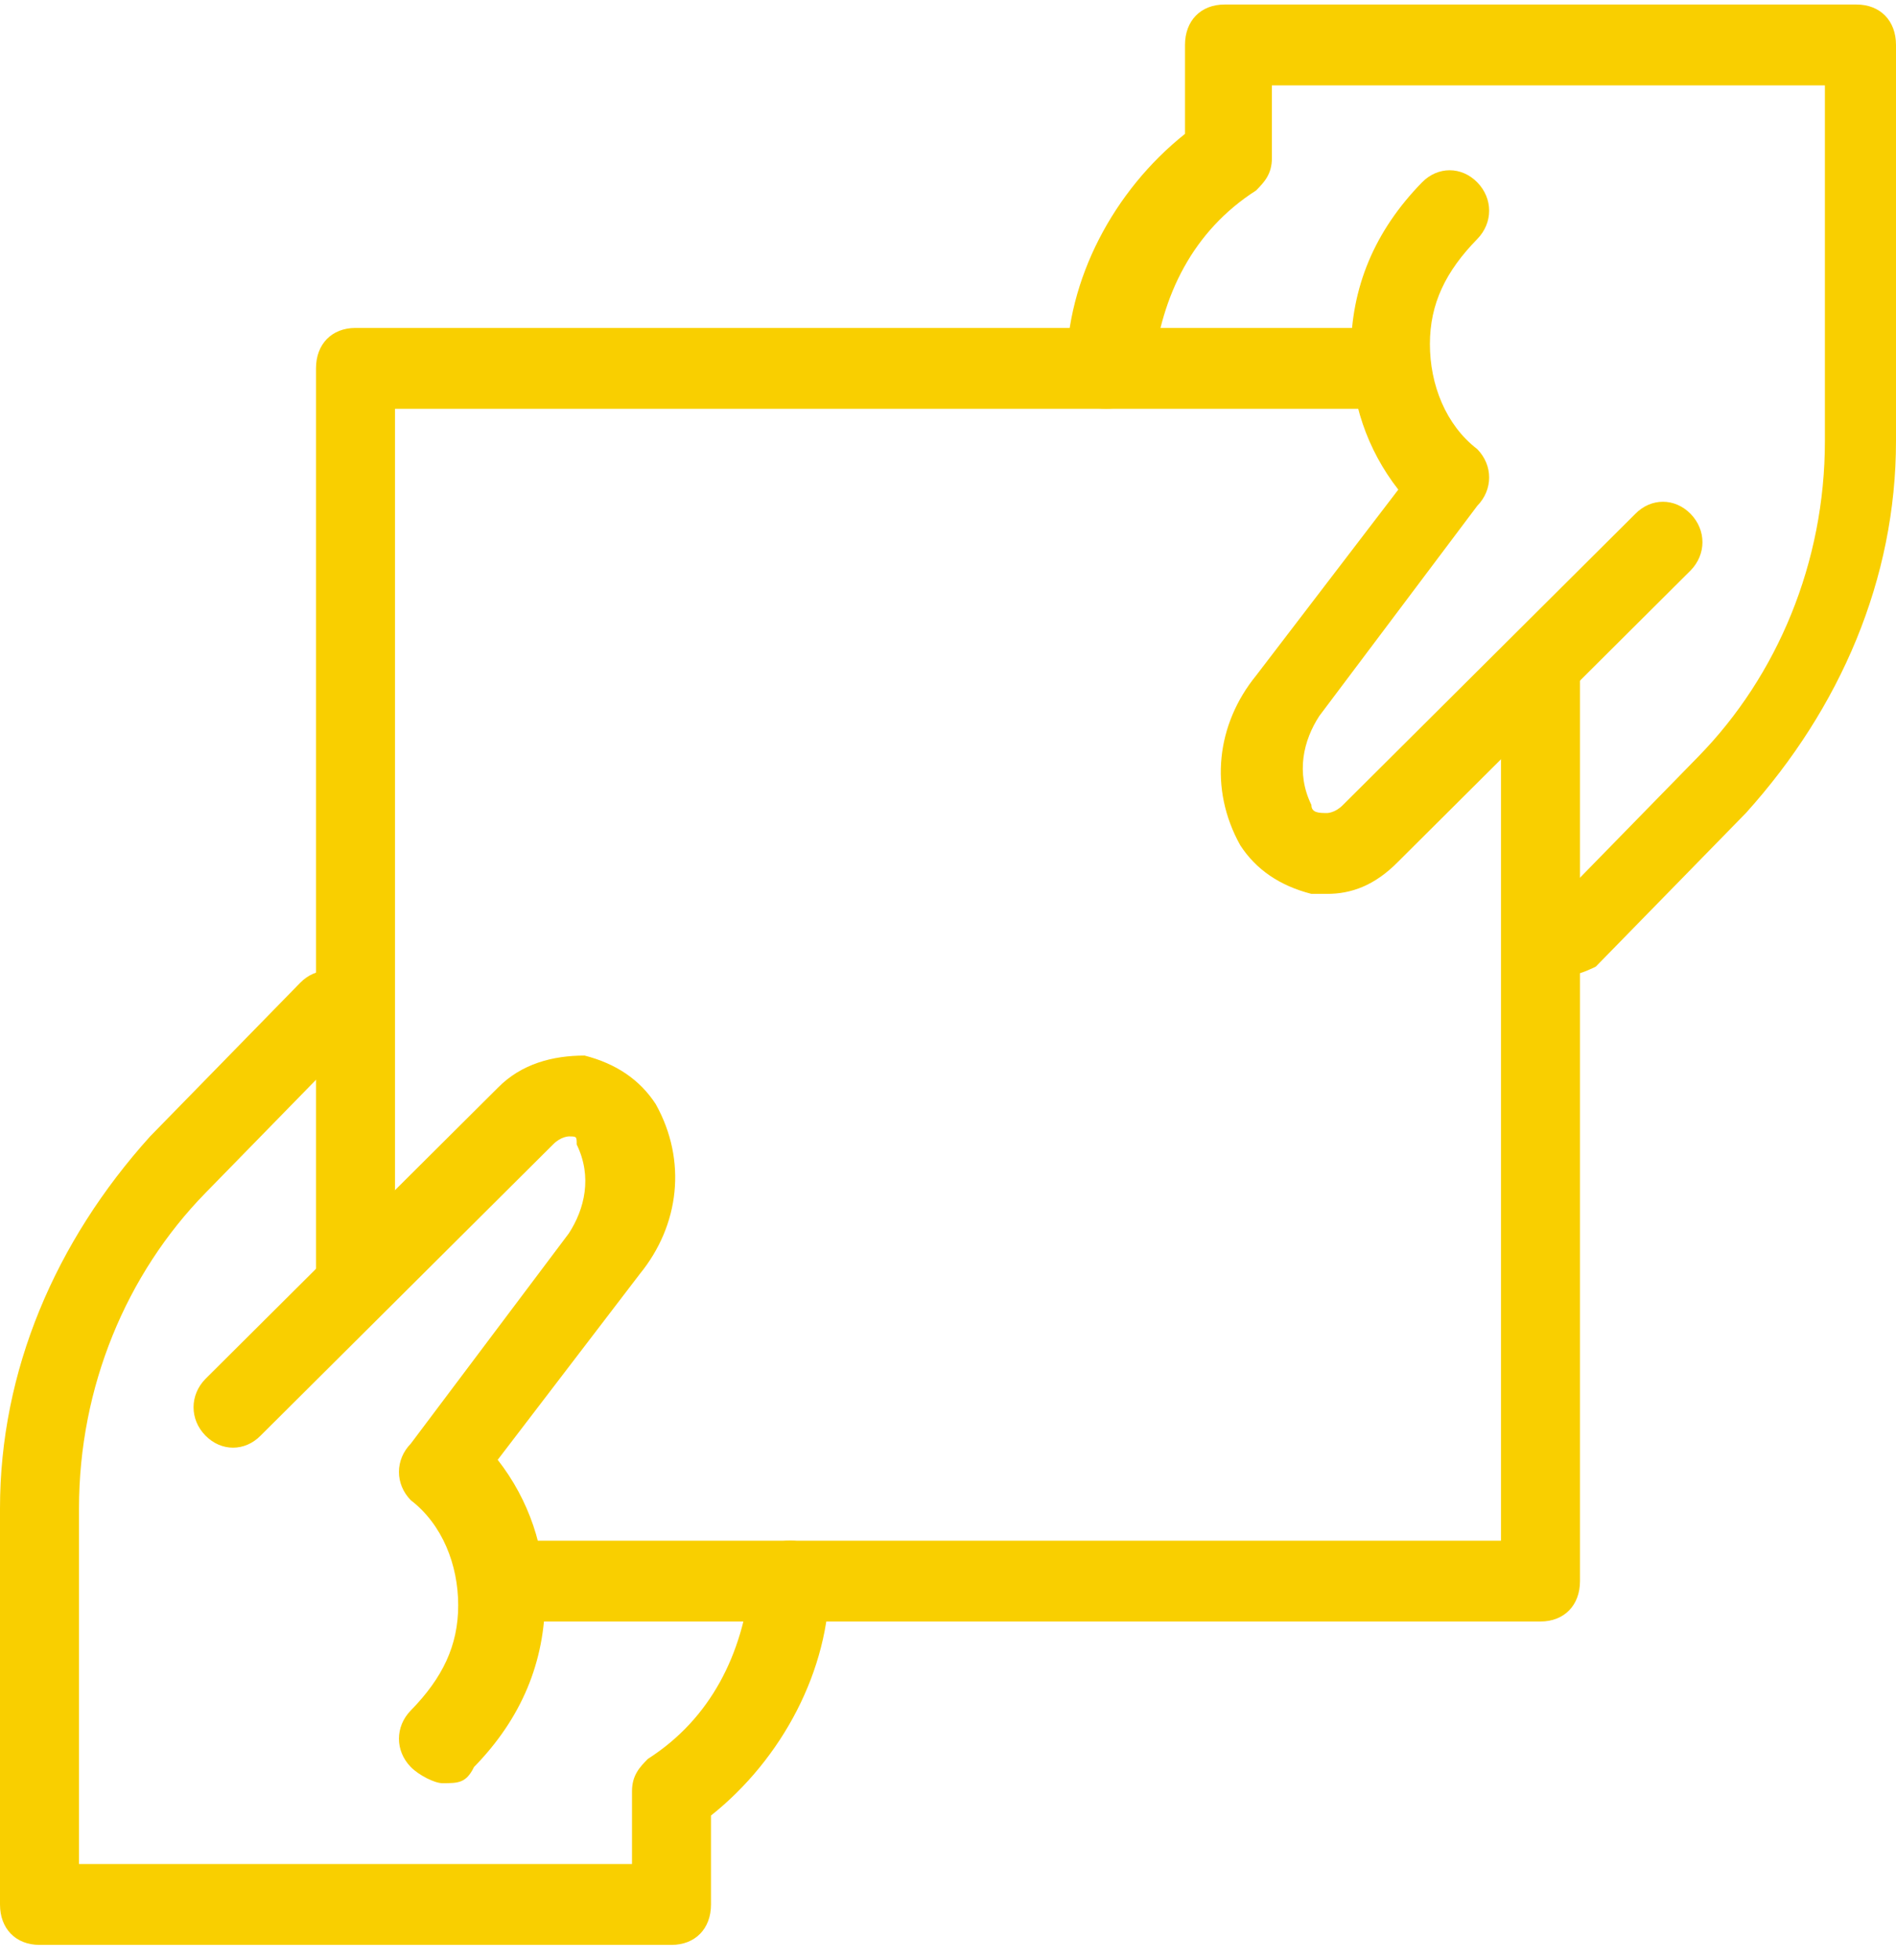 <svg xmlns="http://www.w3.org/2000/svg" class="@@class" width="60" height="62" viewBox="0 0 60 62"
    fill="none">
    <path
        d="M13 55.889C12.5 55.377 12.5 54.61 13 54.099C14 53.076 14.5 52.053 14.5 50.774C14.5 49.496 14 48.217 13 47.45C12.5 46.939 12.5 46.172 13 45.66L18 39.011C18.5 38.244 18.75 37.221 18.25 36.199C18.25 35.943 18.25 35.943 18 35.943C18 35.943 17.75 35.943 17.5 36.199L8.25 45.404C7.75 45.916 7 45.916 6.5 45.404C6 44.893 6 44.126 6.5 43.614L15.75 34.409C16.5 33.642 17.5 33.386 18.5 33.386C19.5 33.642 20.25 34.153 20.75 34.92C21.75 36.71 21.5 38.756 20.25 40.29L15.75 46.172C16.75 47.45 17.25 48.984 17.25 50.519C17.25 52.564 16.5 54.354 15 55.889C14.75 56.4 14.5 56.4 14 56.4C13.75 56.4 13.25 56.144 13 55.889Z"
        fill="#F9CF00"></path>
    <path
        d="M1.25 61.514C0.5 61.514 0 61.003 0 60.236V47.706C0 43.358 1.75 39.267 4.75 35.943L9.5 31.084C10 30.573 10.75 30.573 11.25 31.084C11.75 31.596 11.75 32.363 11.25 32.874L6.5 37.733C4 40.29 2.5 43.87 2.5 47.706V58.957H20V56.656C20 56.144 20.25 55.889 20.5 55.633C22.5 54.354 23.5 52.309 23.75 50.007C23.75 49.24 24.25 48.728 25 48.728C25.75 48.728 26.25 49.24 26.25 50.007C26.25 52.82 24.75 55.633 22.5 57.423V60.236C22.5 61.003 22 61.514 21.25 61.514H1.25Z"
        fill="#F9CF00"></path>
    <path
        d="M41.5 28.272C40.5 28.016 39.75 27.505 39.25 26.737C38.25 24.947 38.5 22.902 39.75 21.367L44.25 15.486C43.25 14.207 42.75 12.673 42.75 11.139C42.75 9.093 43.5 7.303 45 5.769C45.5 5.257 46.25 5.257 46.75 5.769C47.25 6.28 47.25 7.047 46.75 7.559C45.75 8.582 45.25 9.605 45.25 10.883C45.25 12.162 45.75 13.44 46.75 14.207C47.25 14.719 47.25 15.486 46.75 15.997L41.75 22.646C41.25 23.413 41 24.436 41.5 25.459C41.5 25.715 41.75 25.715 42 25.715C42 25.715 42.25 25.715 42.5 25.459L51.75 16.253C52.25 15.742 53 15.742 53.5 16.253C54 16.765 54 17.532 53.5 18.043L44.25 27.249C43.5 28.016 42.75 28.272 42 28.272C41.75 28.272 41.75 28.272 41.5 28.272Z"
        fill="#F9CF00"></path>
    <path
        d="M49 30.573C48.5 30.062 48.5 29.294 49 28.783L53.75 23.924C56.25 21.367 57.75 17.787 57.75 13.952V2.7H40.25V5.002C40.25 5.513 40 5.769 39.75 6.024C37.75 7.303 36.75 9.349 36.5 11.65C36.25 12.417 35.75 12.929 35 12.929C34.25 12.929 33.75 12.417 33.75 11.65C33.75 8.837 35.25 6.024 37.5 4.234V1.422C37.5 0.654 38 0.143 38.75 0.143H58.75C59.5 0.143 60 0.654 60 1.422V13.952C60 18.299 58.25 22.39 55.25 25.715L50.5 30.573C50.5 30.573 50 30.829 49.75 30.829C49.5 30.829 49 30.829 49 30.573Z"
        fill="#F9CF00"></path>
    <path
        d="M11.25 41.824C10.5 41.824 10 41.313 10 40.546V11.65C10 10.883 10.5 10.372 11.25 10.372H44C44.75 10.372 45.25 10.883 45.25 11.65C45.25 12.417 44.75 12.929 44 12.929H12.5V40.546C12.5 41.313 12 41.824 11.25 41.824Z"
        fill="#F9CF00"></path>
    <path
        d="M48.75 51.286H16.25C16 51.286 15.75 51.286 15.5 51.286C14.75 51.03 14.5 50.519 14.5 49.752C14.5 48.984 15.25 48.729 16 48.729H47.5V21.112C47.5 20.344 48 19.833 48.75 19.833C49.5 19.833 50 20.344 50 21.112V50.007C50 50.774 49.5 51.286 48.75 51.286Z"
        fill="#F9CF00"></path>
</svg>